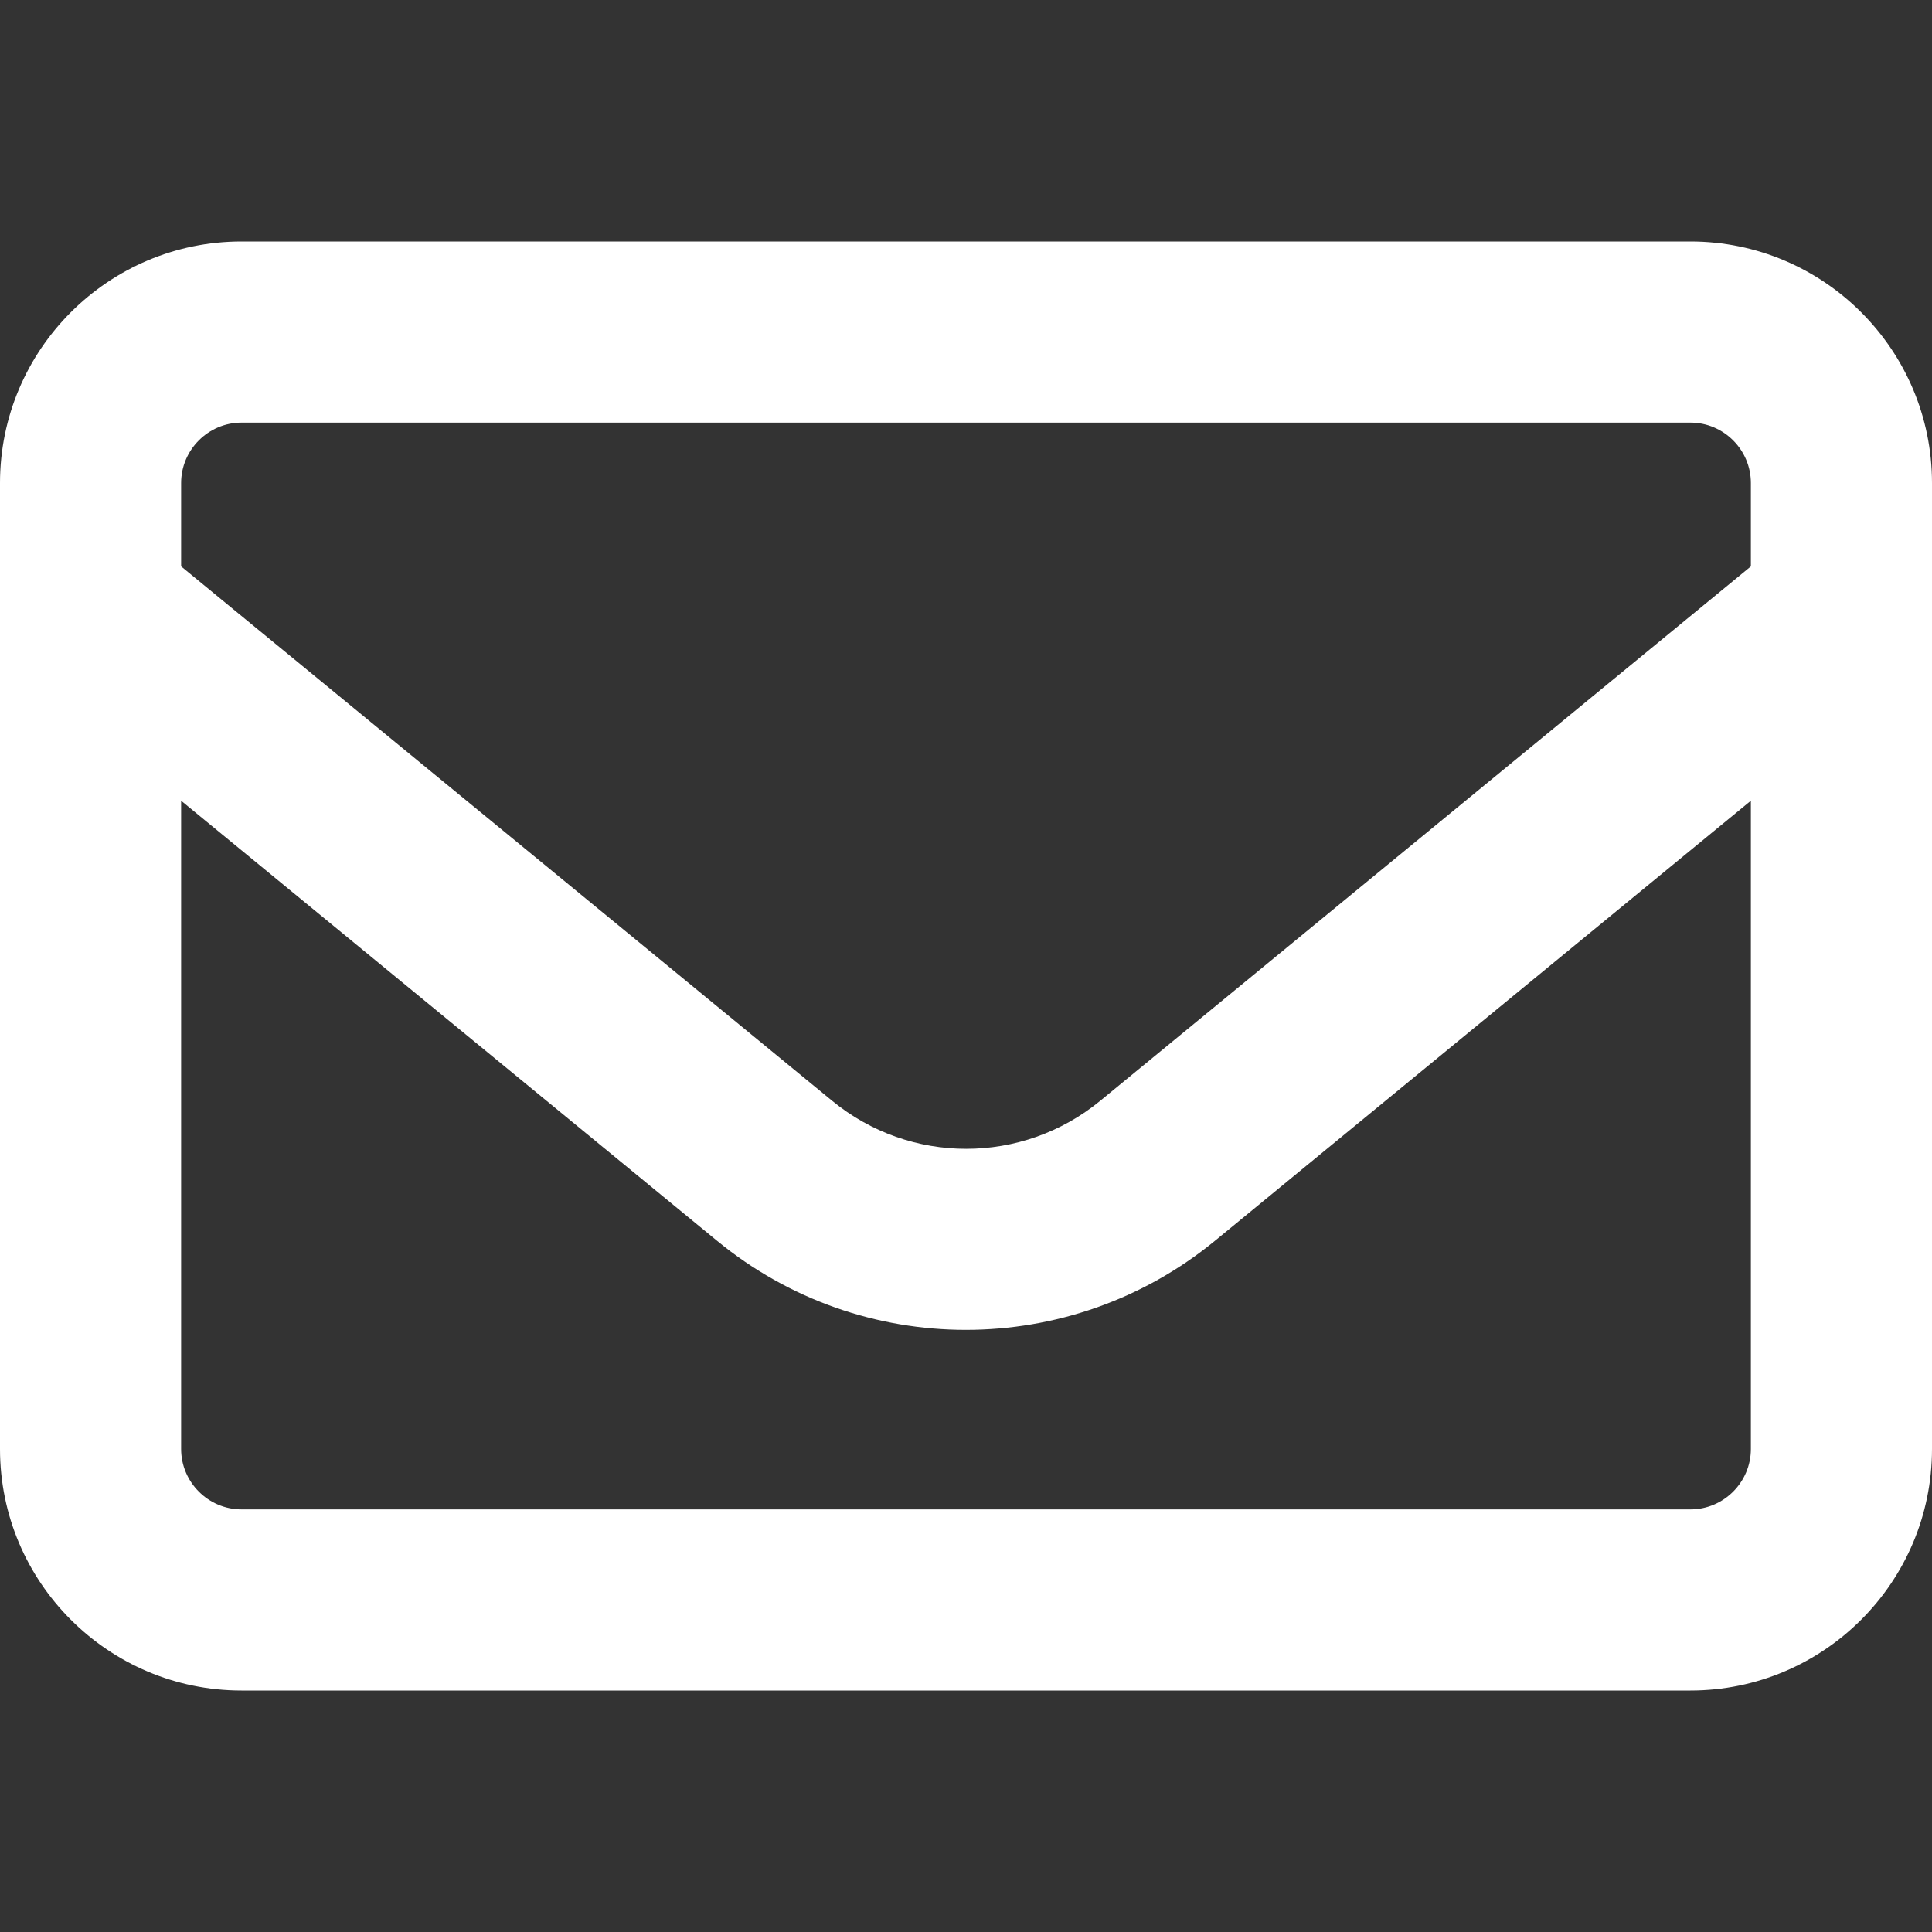 <svg xmlns="http://www.w3.org/2000/svg" height="21" width="21" viewBox="0 0 512 512"><rect x="0" y="0" width="512" height="512" fill="#333333" stroke="none"/><!--!Font Awesome Free 6.7.2 by @fontawesome - https://fontawesome.com License - https://fontawesome.com/license/free Copyright 2025 Fonticons, Inc.--><path fill="#fff" d="M64 112c-8.8 0-16 7.2-16 16l0 22.1L220.5 291.7c20.7 17 50.4 17 71.1 0L464 150.1l0-22.1c0-8.8-7.2-16-16-16L64 112zM48 212.2L48 384c0 8.8 7.2 16 16 16l384 0c8.8 0 16-7.2 16-16l0-171.8L322 328.8c-38.4 31.5-93.7 31.5-132 0L48 212.2zM0 128C0 92.7 28.7 64 64 64l384 0c35.3 0 64 28.7 64 64l0 256c0 35.3-28.7 64-64 64L64 448c-35.3 0-64-28.7-64-64L0 128z"/></svg>